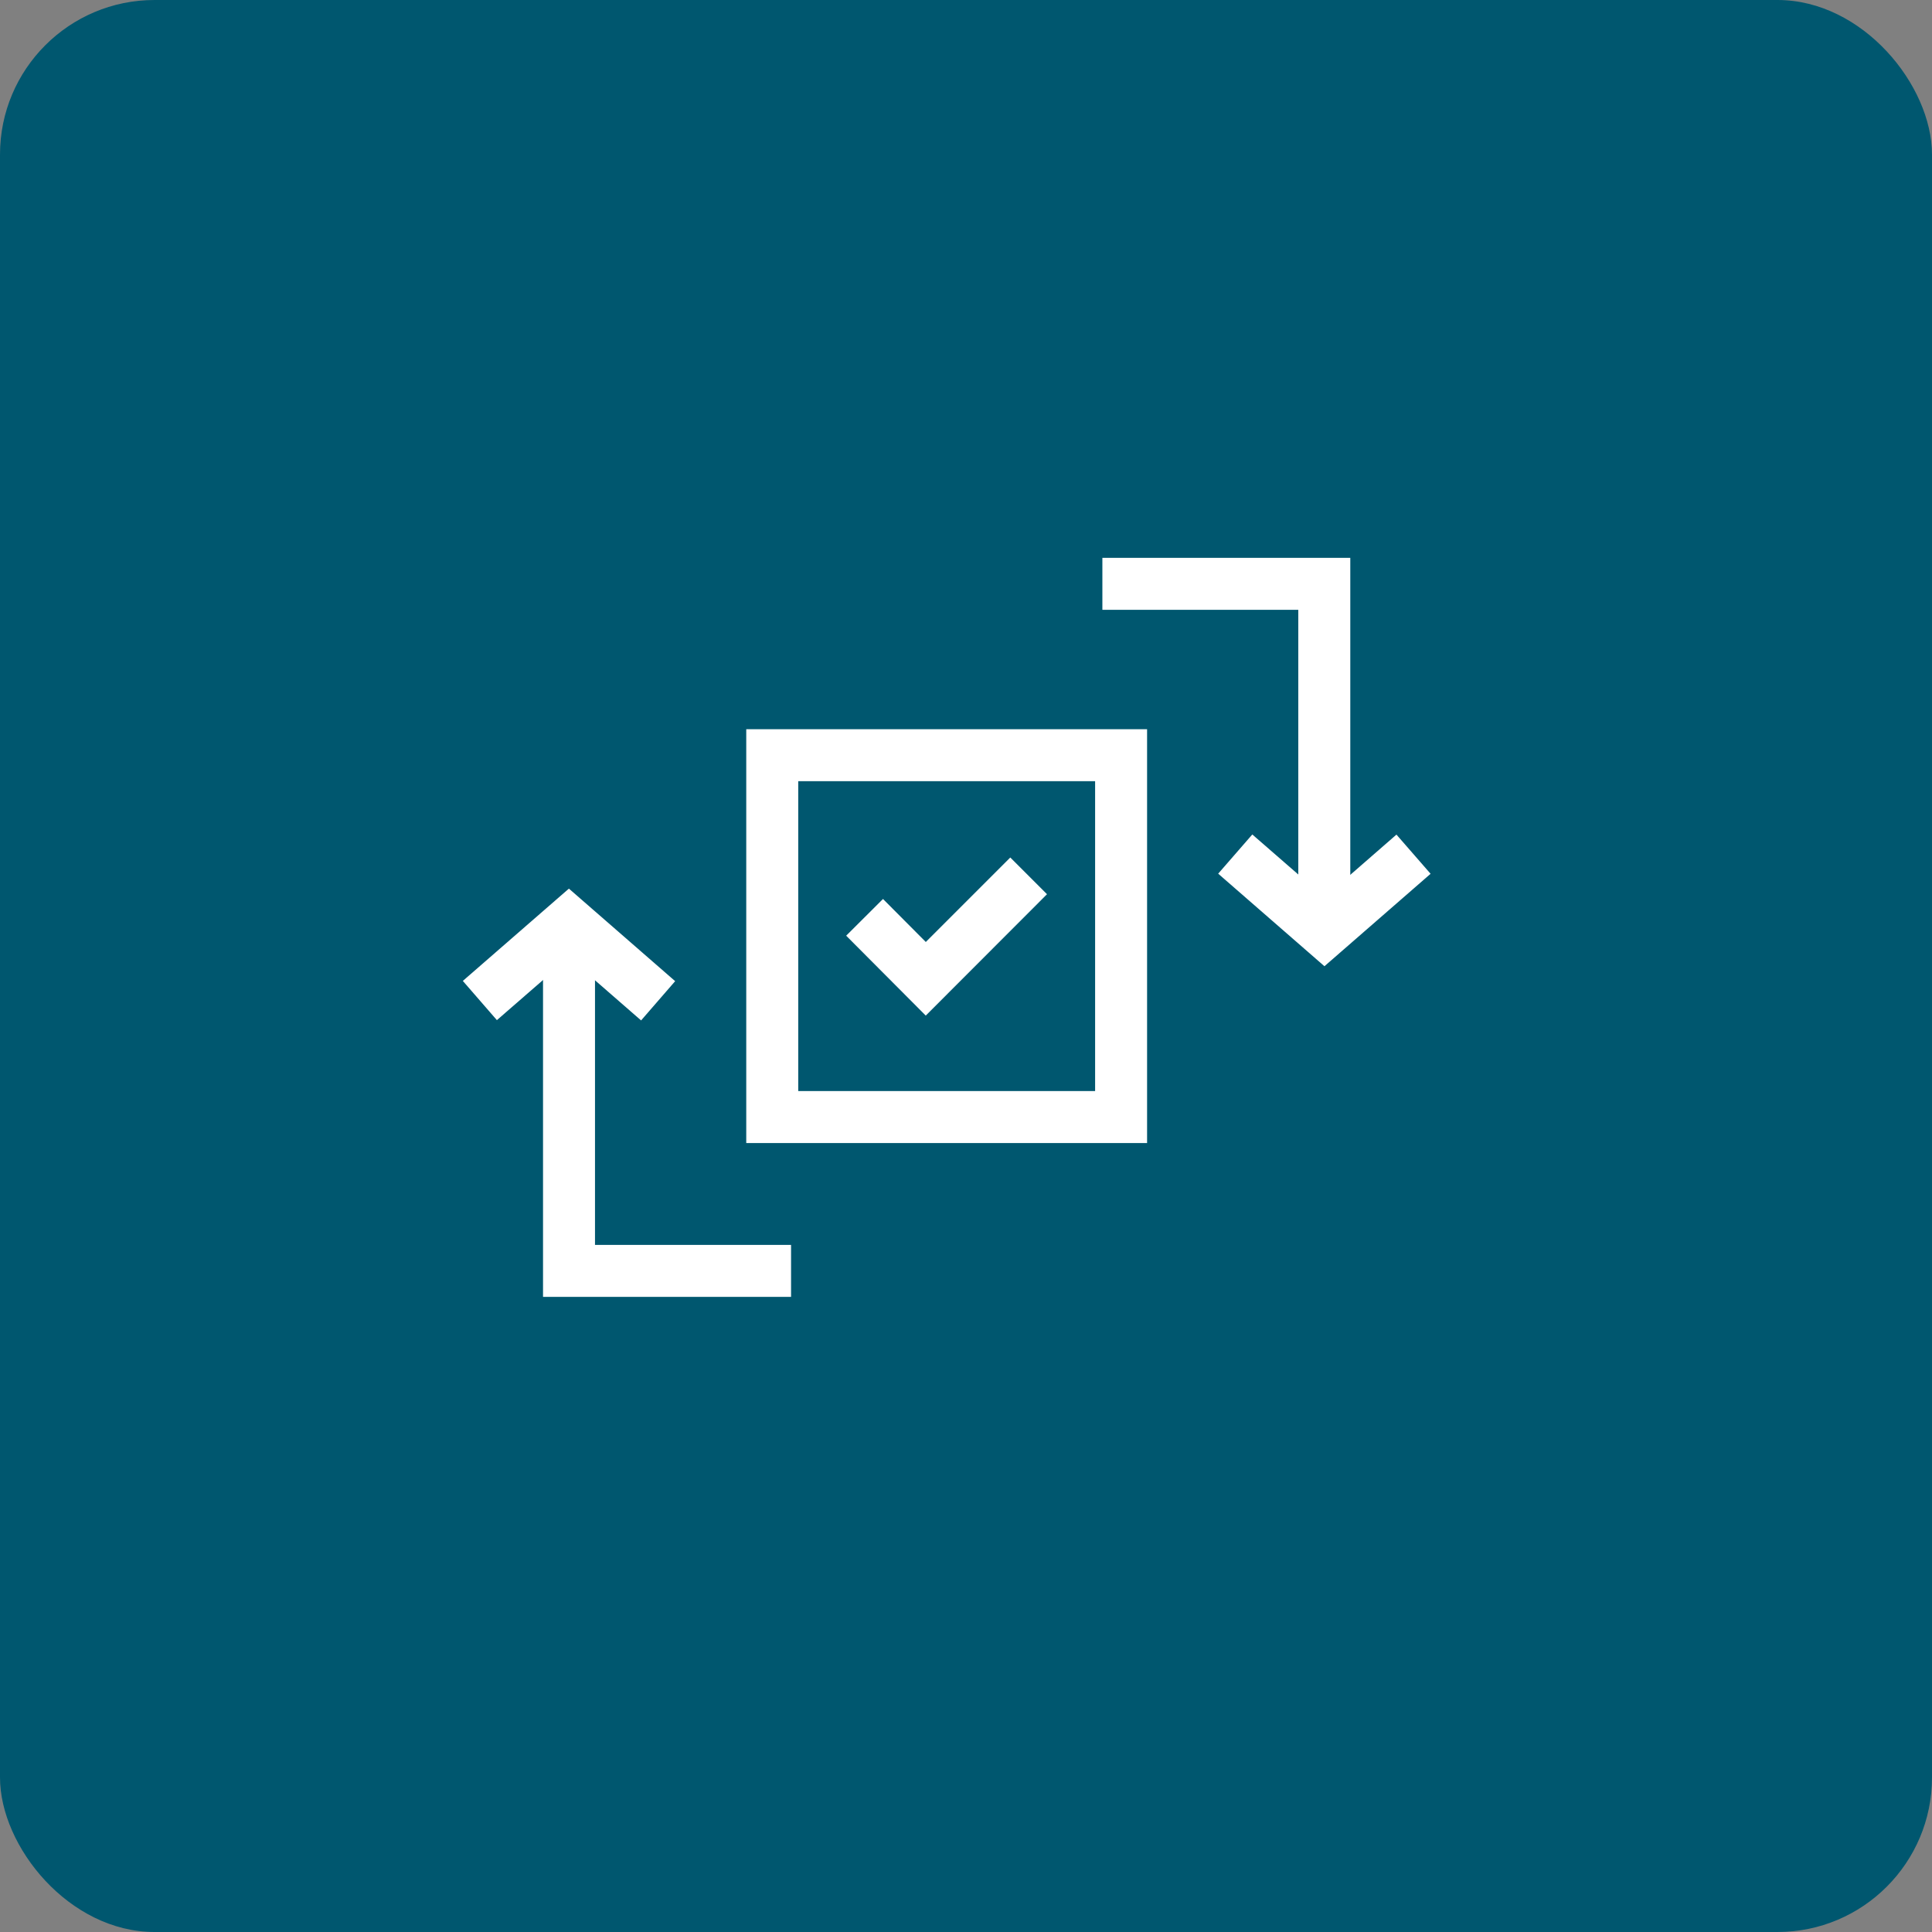 <svg xmlns="http://www.w3.org/2000/svg" width="100" height="100" viewBox="0 0 100 100">
  <rect x="0" y="0" width="100" height="100" fill="#808080" stroke="none"/>
  <g id="Group_47393" data-name="Group 47393" transform="translate(-790 -1424)">
    <rect id="Rectangle_51065" data-name="Rectangle 51065" width="100" height="100" rx="8" transform="translate(790 1424)" fill="#00576f"/>
    <g id="redapt_icon_reliability-consistency" transform="translate(811.119 1440.954)">
      <path id="Path_88862" data-name="Path 88862" d="M21.848,59.378H9.01V40.03H11.7V56.688H21.848Z" transform="translate(-2.022 -9.206)" fill="#fff"/>
      <path id="Path_88863" data-name="Path 88863" d="M12.064,44.2,8.327,40.945,4.6,44.185,2.837,42.155l5.49-4.777,5.5,4.79Z" transform="translate(0 -8.337)" fill="#fff"/>
      <path id="Path_88864" data-name="Path 88864" d="M64.892,31.275H62.2V14.61H52.06V11.92H64.892Z" transform="translate(-16.12 0)" fill="#fff"/>
      <path id="Path_88865" data-name="Path 88865" d="M66.471,40.031l-5.5-4.791,1.766-2.029,3.737,3.252,3.724-3.245,1.767,2.028Z" transform="translate(-19.037 -6.973)" fill="#fff"/>
      <path id="Rectangle_52137" data-name="Rectangle 52137" d="M-2-2H18.747V19.42H-2ZM16.057.69H.69V16.729H16.057Z" transform="translate(19.507 22.79)" fill="#fff"/>
      <path id="Path_88866" data-name="Path 88866" d="M36.461,43.167l-4.119-4.136,1.906-1.9,2.216,2.226,4.373-4.373,1.9,1.9Z" transform="translate(-9.663 -7.554)" fill="#fff"/>
    </g>
  </g>
</svg>
